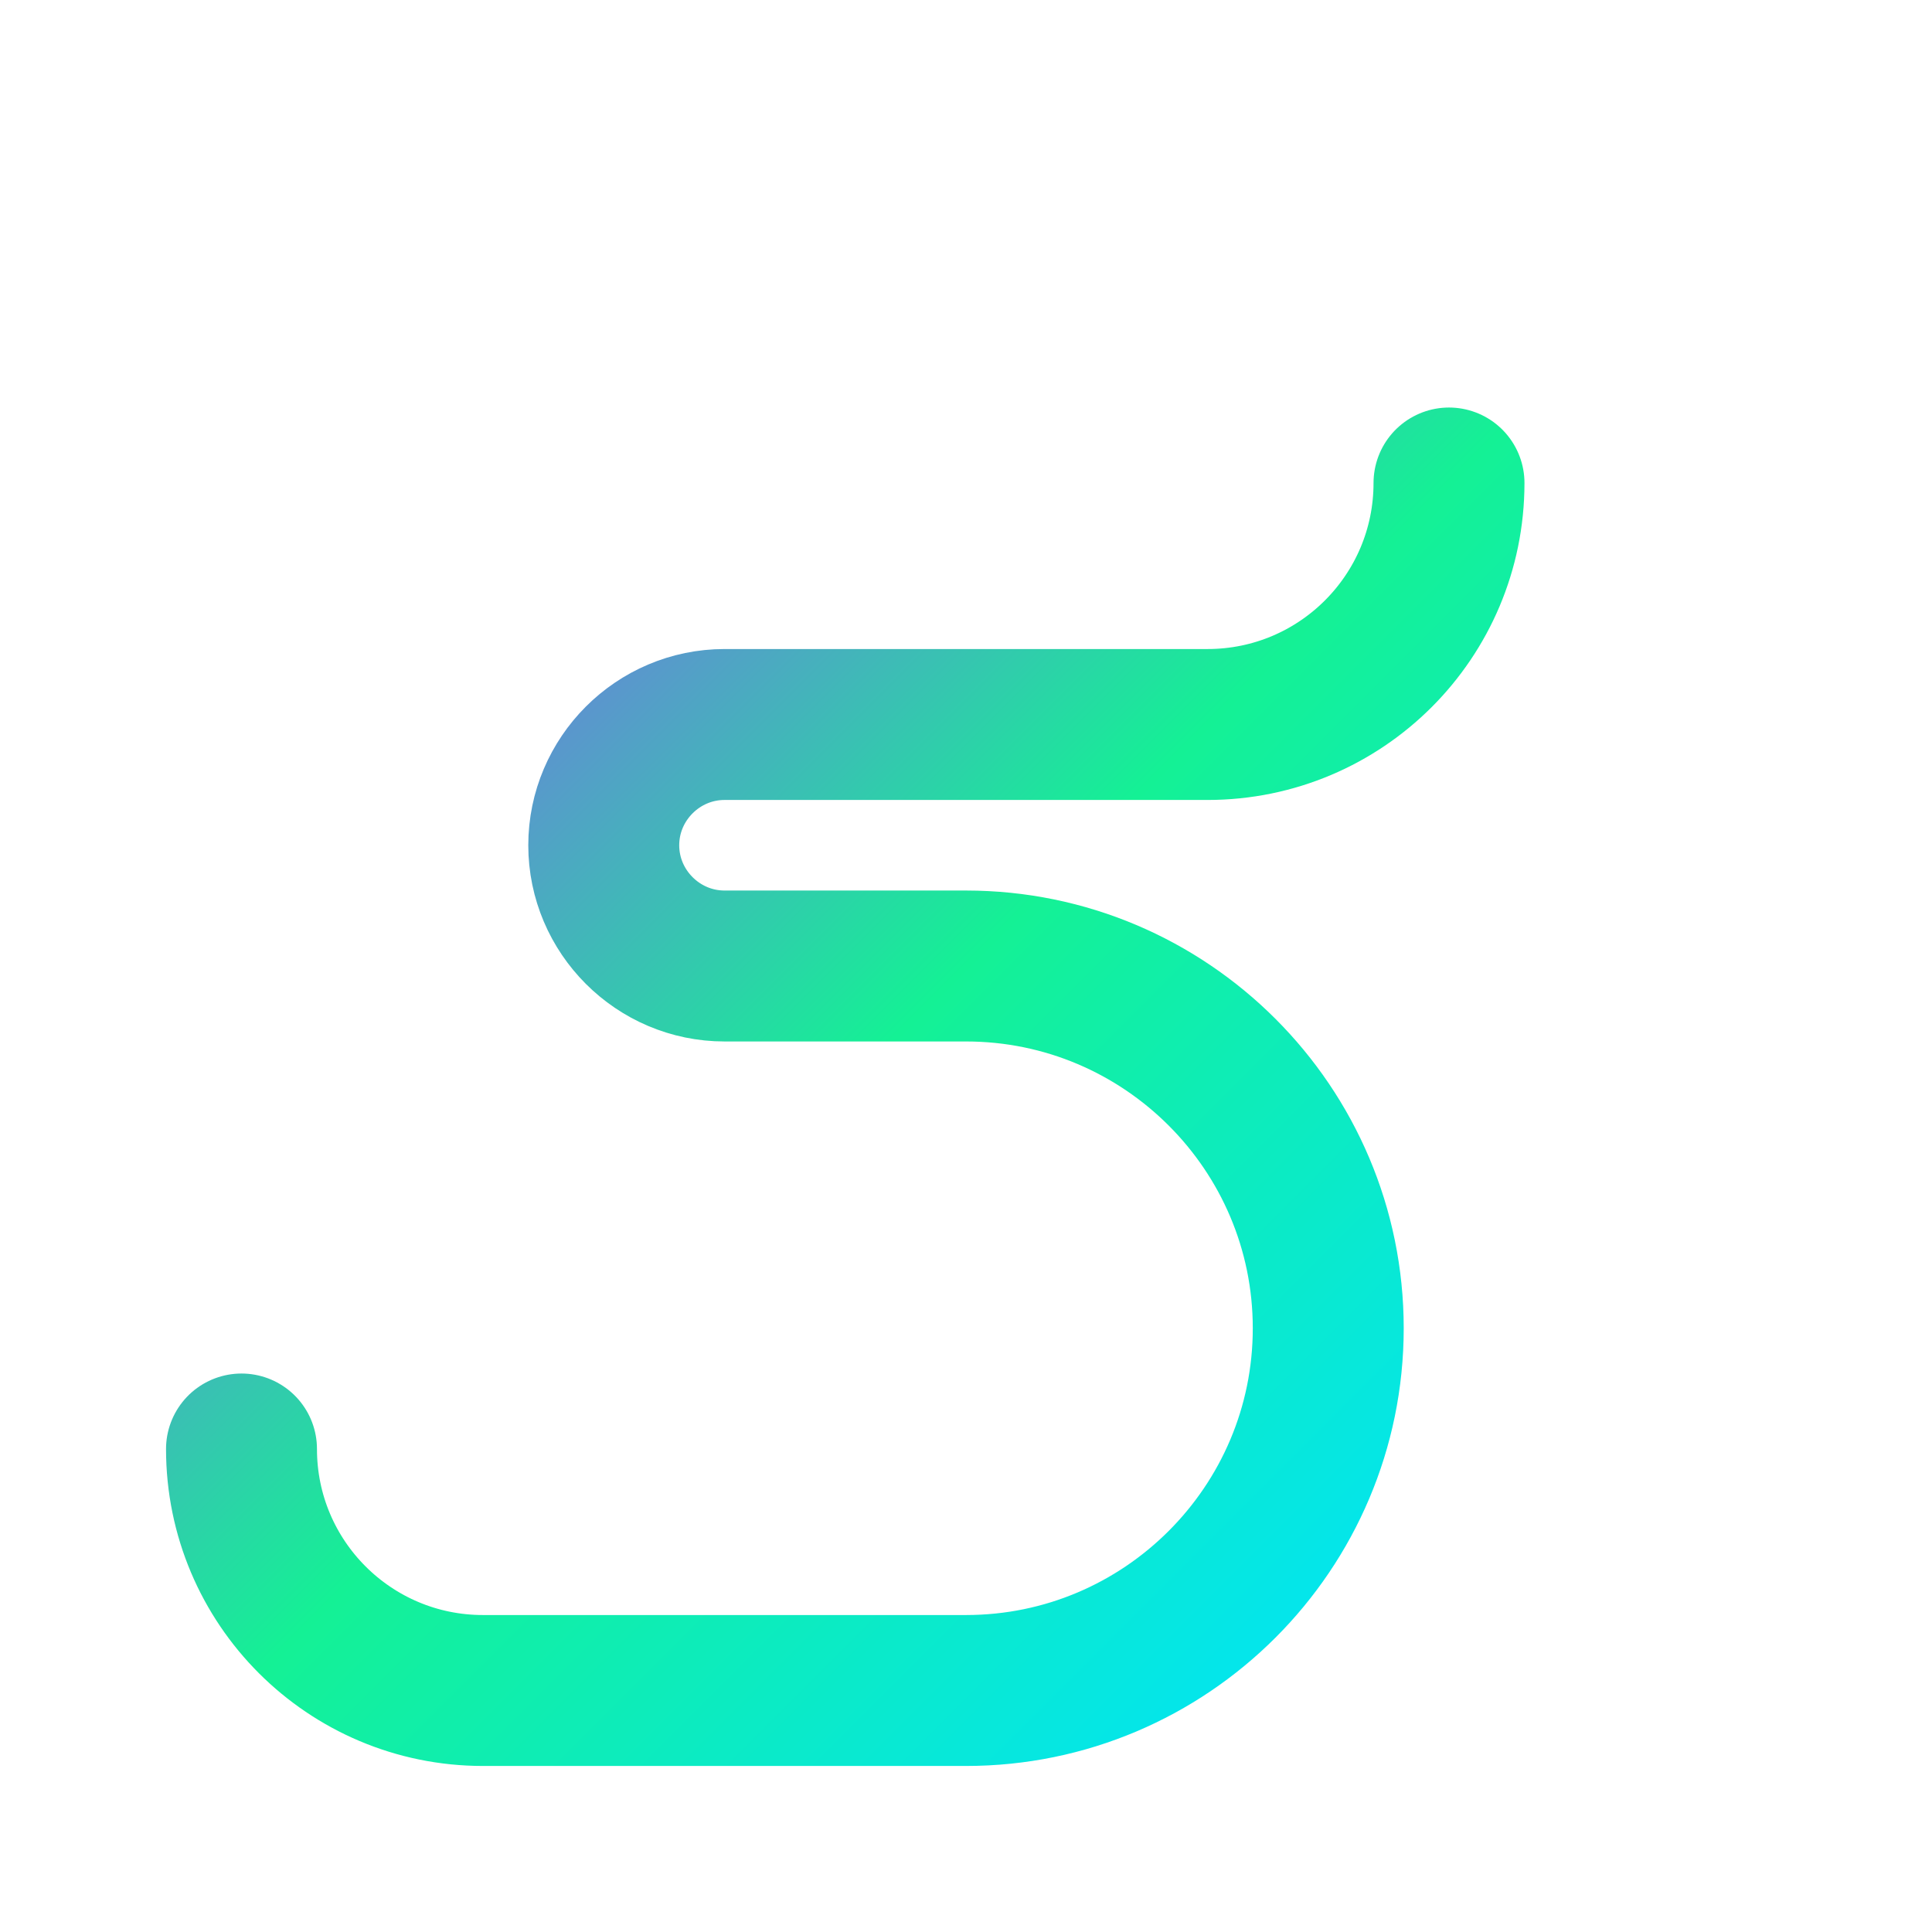 <svg xmlns="http://www.w3.org/2000/svg" viewBox="0 0 32 32">
  <defs>
    <linearGradient id="gradient" x1="0%" y1="0%" x2="100%" y2="100%">
      <stop offset="0%" style="stop-color:#9945FF" />
      <stop offset="50%" style="stop-color:#14F195" />
      <stop offset="100%" style="stop-color:#00E3FF" />
    </linearGradient>
  </defs>
  <path 
    d="M24 8c0 2.21-1.79 4-4 4h-8c-1.1 0-2 .9-2 2s.9 2 2 2h4c3.31 0 6 2.69 6 6s-2.69 6-6 6h-8c-2.21 0-4-1.79-4-4"
    stroke="url(#gradient)"
    stroke-width="2.5"
    stroke-linecap="round"
    fill="none"
  />
</svg>
